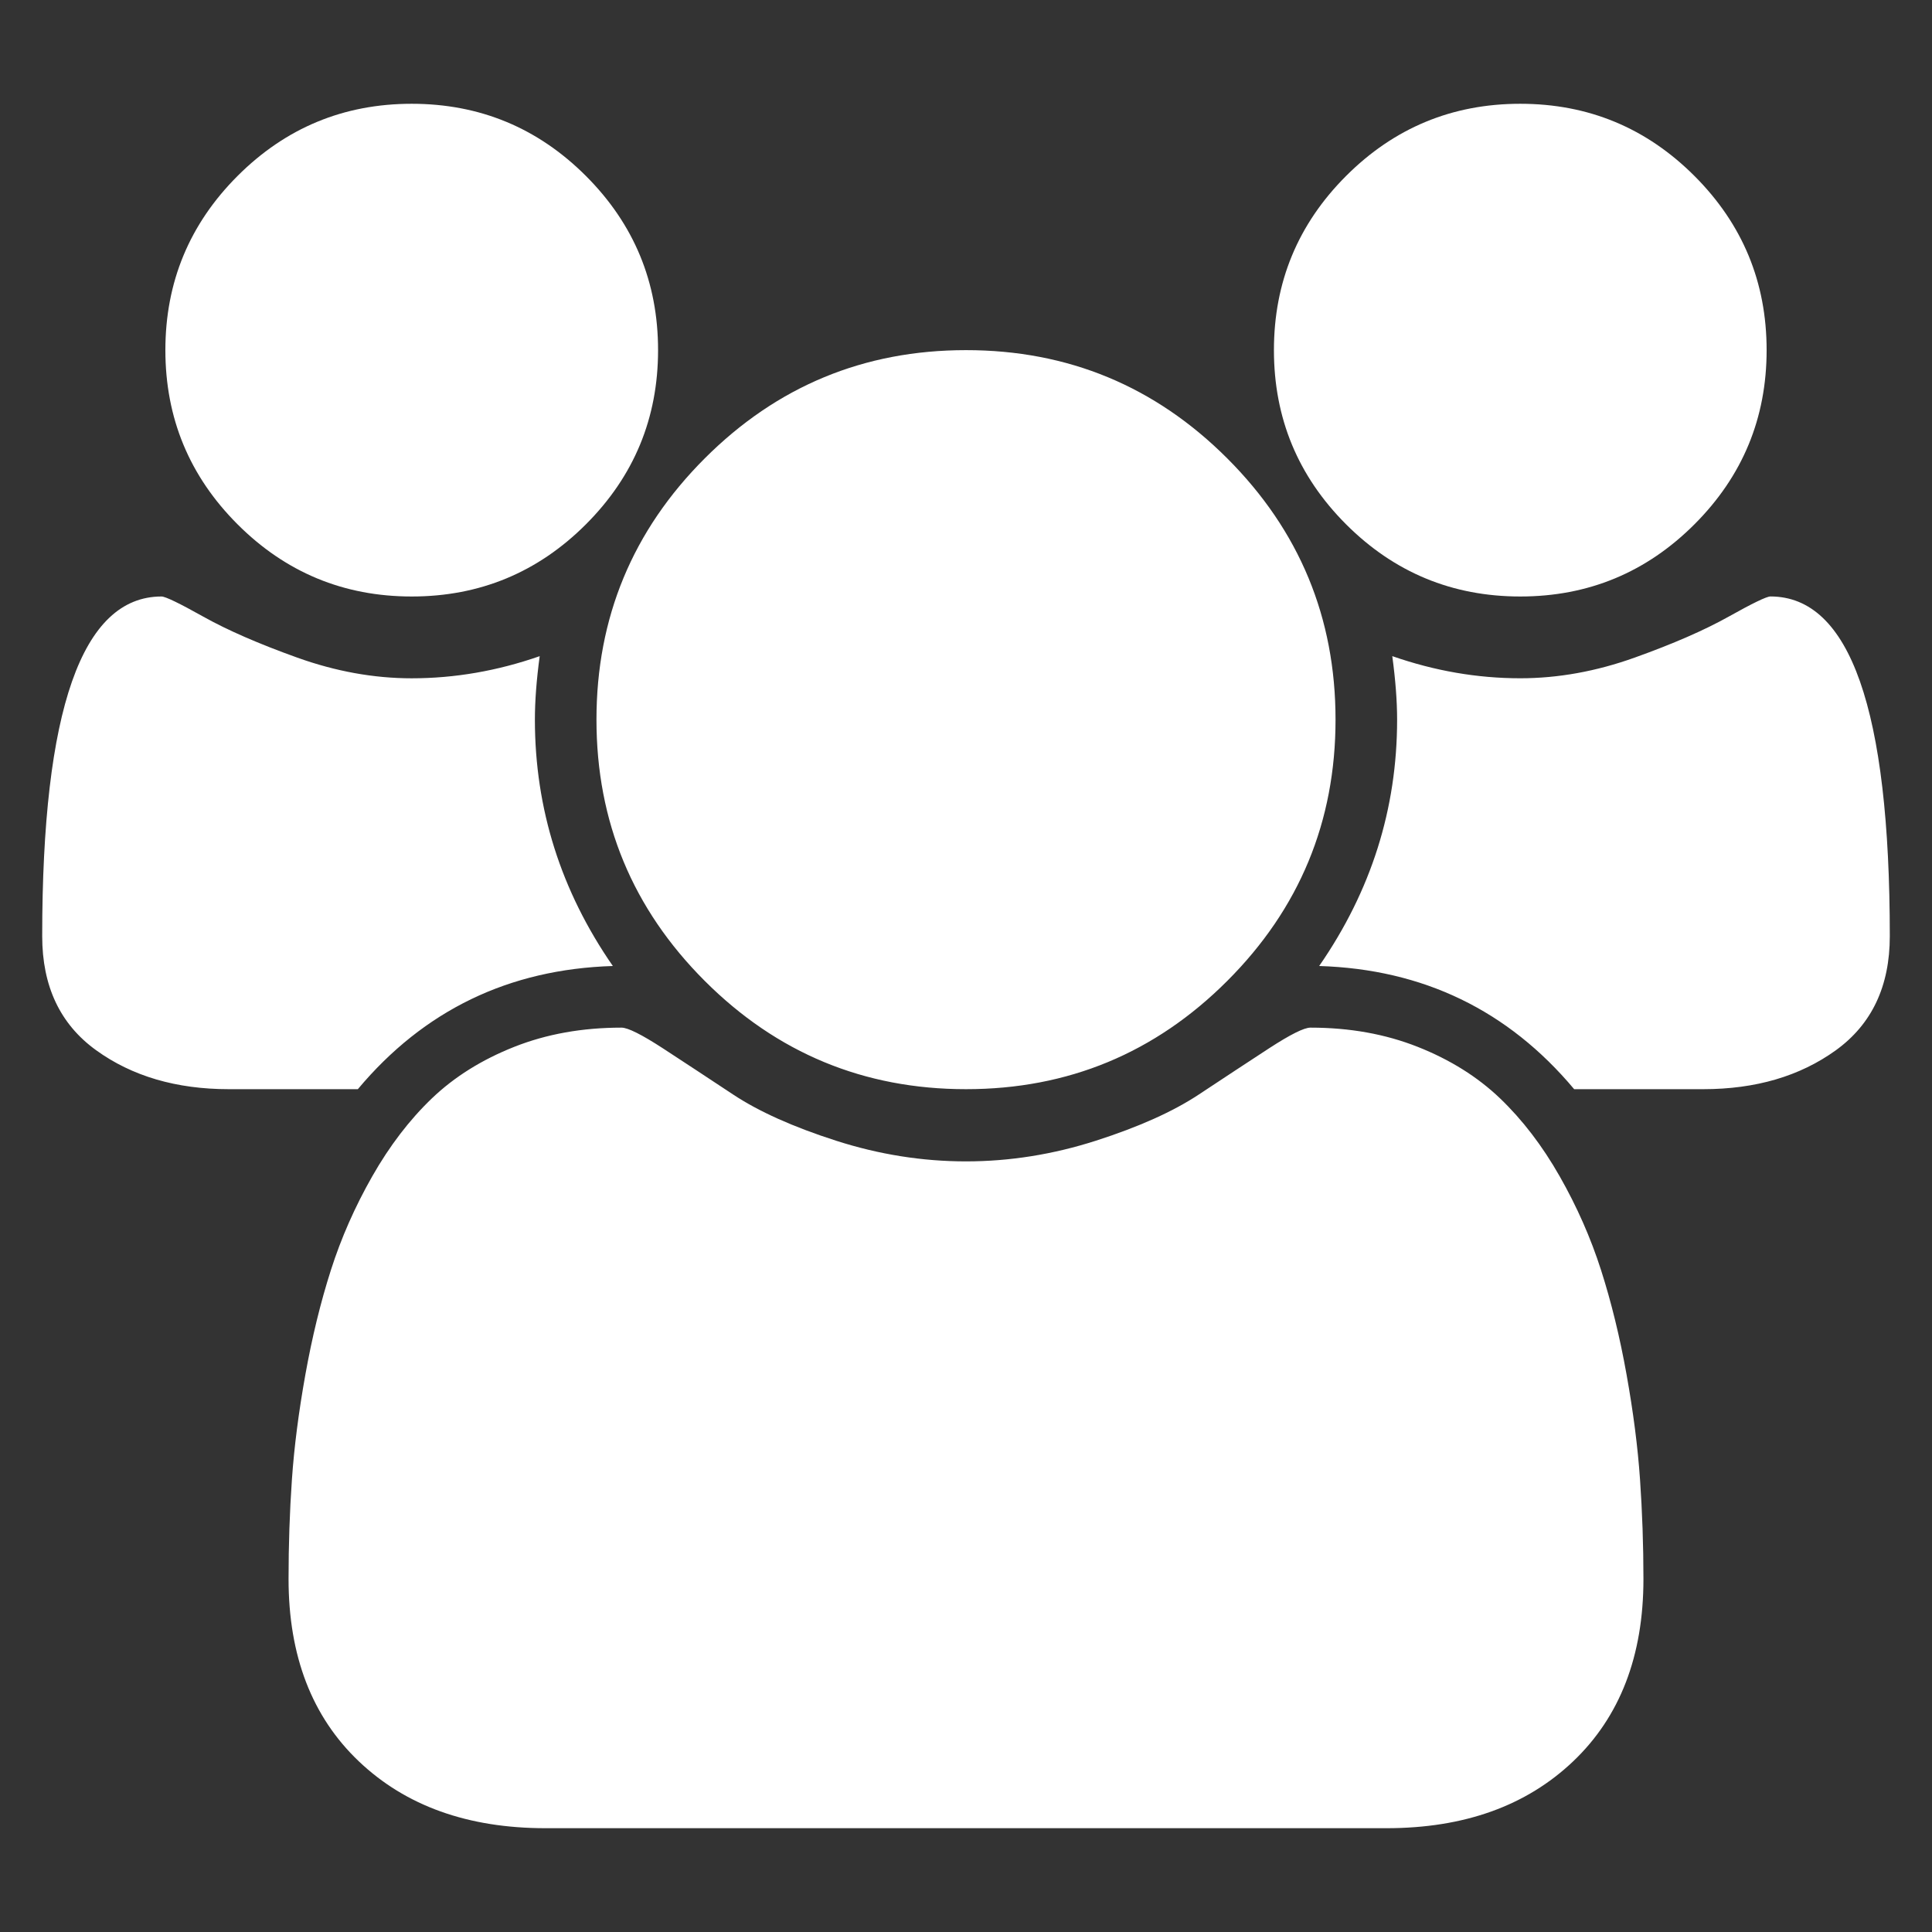 <?xml version="1.0" encoding="utf-8"?>
<!-- Generator: Adobe Illustrator 15.0.2, SVG Export Plug-In . SVG Version: 6.00 Build 0)  -->
<!DOCTYPE svg PUBLIC "-//W3C//DTD SVG 1.1//EN" "http://www.w3.org/Graphics/SVG/1.1/DTD/svg11.dtd">
<svg version="1.1" id="Vrstva_1" xmlns="http://www.w3.org/2000/svg" xmlns:xlink="http://www.w3.org/1999/xlink" x="0px" y="0px"
	 width="70px" height="70px" viewBox="0 0 70 70" enable-background="new 0 0 70 70" xml:space="preserve">
<rect x="0" y="0" width="70" height="70" fill="#333333" stroke="none"/>
<g>
	<path fill="#FFFFFF" d="M22.204,35c-3.765,0.116-6.845,1.604-9.239,4.463H8.293c-1.905,0-3.51-0.471-4.811-1.412
		c-1.303-0.941-1.953-2.318-1.953-4.132c0-8.205,1.441-12.307,4.323-12.307c0.14,0,0.646,0.244,1.517,0.732
		c0.872,0.488,2.005,0.982,3.399,1.482c1.395,0.5,2.777,0.75,4.149,0.75c1.557,0,3.103-0.267,4.637-0.802
		c-0.116,0.86-0.174,1.627-0.174,2.301C19.381,29.306,20.322,32.28,22.204,35z M21.229,6.375c1.743,1.744,2.614,3.847,2.614,6.311
		c0,2.464-0.871,4.567-2.614,6.311c-1.743,1.743-3.848,2.615-6.311,2.615c-2.464,0-4.567-0.872-6.311-2.615
		c-1.743-1.744-2.615-3.847-2.615-6.311c0-2.463,0.872-4.567,2.615-6.311c1.743-1.743,3.847-2.615,6.311-2.615
		C17.381,3.761,19.485,4.632,21.229,6.375z M59.545,57.209c0,2.789-0.849,4.991-2.545,6.606c-1.697,1.615-3.952,2.424-6.764,2.424
		H19.764c-2.813,0-5.067-0.809-6.764-2.424c-1.697-1.615-2.545-3.817-2.545-6.606c0-1.231,0.04-2.435,0.122-3.608
		c0.081-1.174,0.244-2.44,0.488-3.801c0.244-1.359,0.552-2.62,0.924-3.782c0.371-1.162,0.871-2.296,1.499-3.399
		s1.348-2.045,2.161-2.824c0.813-0.778,1.808-1.4,2.981-1.865s2.47-0.697,3.888-0.697c0.231,0,0.731,0.25,1.499,0.749
		c0.767,0.5,1.615,1.059,2.545,1.674c0.93,0.616,2.173,1.174,3.73,1.674s3.126,0.749,4.707,0.749c1.58,0,3.149-0.249,4.707-0.749
		c1.557-0.5,2.801-1.058,3.73-1.674c0.93-0.615,1.778-1.174,2.545-1.674c0.768-0.499,1.267-0.749,1.499-0.749
		c1.418,0,2.714,0.232,3.888,0.697s2.167,1.087,2.981,1.865c0.813,0.779,1.534,1.721,2.161,2.824
		c0.628,1.104,1.127,2.237,1.499,3.399s0.681,2.423,0.924,3.782c0.244,1.36,0.407,2.627,0.488,3.801S59.545,55.978,59.545,57.209z
		 M44.466,16.608c2.615,2.615,3.923,5.771,3.923,9.466c0,3.696-1.308,6.851-3.923,9.466c-2.614,2.615-5.77,3.923-9.466,3.923
		c-3.695,0-6.851-1.308-9.466-3.923c-2.615-2.615-3.923-5.77-3.923-9.466c0-3.695,1.308-6.851,3.923-9.466
		c2.615-2.615,5.771-3.922,9.466-3.922C38.696,12.686,41.852,13.994,44.466,16.608z M61.393,6.375
		c1.744,1.744,2.615,3.847,2.615,6.311c0,2.464-0.871,4.567-2.615,6.311c-1.743,1.743-3.847,2.615-6.311,2.615
		s-4.567-0.872-6.311-2.615c-1.743-1.744-2.614-3.847-2.614-6.311c0-2.463,0.871-4.567,2.614-6.311
		c1.743-1.743,3.847-2.615,6.311-2.615S59.649,4.632,61.393,6.375z M68.471,33.919c0,1.813-0.651,3.19-1.952,4.132
		c-1.303,0.941-2.906,1.412-4.812,1.412h-4.672c-2.395-2.859-5.474-4.347-9.239-4.463c1.883-2.72,2.824-5.694,2.824-8.926
		c0-0.674-0.059-1.441-0.175-2.301c1.534,0.535,3.08,0.802,4.637,0.802c1.371,0,2.755-0.25,4.149-0.75
		c1.395-0.5,2.527-0.994,3.399-1.482c0.871-0.488,1.377-0.732,1.517-0.732C67.029,21.612,68.471,25.714,68.471,33.919z"/>
</g>
<g display="none">
	<path display="inline" fill="#FFFFFF" d="M68,55.625v4.125H2v-49.5h4.125v45.375H68z M55.625,22.625l8.25,28.875H10.25V32.938
		l14.438-18.563L43.25,32.938L55.625,22.625z"/>
</g>
<g display="none">
	<path display="inline" fill="#FFFFFF" d="M54.461,43.524v7.165c0,2.993-1.063,5.551-3.188,7.676s-4.682,3.187-7.674,3.187H12.221
		c-2.992,0-5.551-1.062-7.676-3.187s-3.188-4.683-3.188-7.676V19.311c0-2.992,1.063-5.55,3.188-7.675s4.684-3.188,7.676-3.188H43.6
		c1.584,0,3.055,0.315,4.412,0.943c0.377,0.176,0.604,0.466,0.68,0.867c0.074,0.428-0.039,0.792-0.34,1.094l-1.848,1.849
		c-0.354,0.352-0.754,0.452-1.207,0.301c-0.578-0.15-1.145-0.226-1.697-0.226H12.221c-1.66,0-3.08,0.591-4.262,1.772
		c-1.184,1.182-1.773,2.603-1.773,4.262v31.379c0,1.66,0.59,3.081,1.773,4.262c1.182,1.183,2.602,1.773,4.262,1.773H43.6
		c1.66,0,3.08-0.591,4.262-1.773c1.182-1.181,1.771-2.602,1.771-4.262v-4.752c0-0.326,0.113-0.604,0.34-0.829l2.414-2.414
		c0.377-0.377,0.816-0.465,1.32-0.264C54.209,42.632,54.461,42.996,54.461,43.524z M50.84,15.689l10.863,10.862L36.357,51.896
		H25.496V41.035L50.84,15.689z M34.85,48.276l4.375-4.375l-5.732-5.733l-4.375,4.375v2.112h3.619v3.621H34.85z M51.443,21.121
		c-0.402-0.402-0.816-0.39-1.244,0.037L37,34.359c-0.428,0.428-0.441,0.843-0.039,1.244c0.402,0.402,0.816,0.391,1.246-0.037
		l13.199-13.201C51.834,21.938,51.846,21.523,51.443,21.121z M67.586,20.668l-3.469,3.47L53.254,13.276l3.471-3.47
		c0.703-0.704,1.559-1.057,2.564-1.057s1.859,0.353,2.564,1.057l5.732,5.732c0.703,0.704,1.057,1.56,1.057,2.564
		C68.643,19.109,68.289,19.965,67.586,20.668z"/>
</g>
<g display="none">
	<path display="inline" fill="#FFFFFF" d="M63.873,8.349v53.303c0,1.203-0.44,2.244-1.319,3.124
		c-0.879,0.878-1.921,1.317-3.122,1.317H10.569c-1.203,0-2.244-0.439-3.123-1.317c-0.88-0.88-1.319-1.921-1.319-3.124V8.349
		c0-1.203,0.439-2.242,1.319-3.122c0.879-0.88,1.919-1.319,3.123-1.319h48.863c1.201,0,2.243,0.439,3.122,1.319
		S63.873,7.146,63.873,8.349z M59.432,19.453v-8.884c0-0.601-0.221-1.121-0.66-1.56c-0.439-0.441-0.961-0.661-1.562-0.661H12.791
		c-0.603,0-1.123,0.22-1.562,0.661c-0.439,0.438-0.66,0.959-0.66,1.56v8.884c0,0.603,0.22,1.123,0.66,1.563
		c0.439,0.438,0.959,0.658,1.562,0.658H57.21c0.601,0,1.122-0.22,1.562-0.658C59.211,20.576,59.432,20.056,59.432,19.453z
		 M18.151,33.7c0.868-0.869,1.302-1.914,1.302-3.141s-0.434-2.273-1.302-3.142c-0.867-0.867-1.915-1.301-3.14-1.301
		c-1.227,0-2.273,0.434-3.141,1.301c-0.867,0.868-1.302,1.915-1.302,3.142s0.435,2.271,1.302,3.141
		c0.867,0.867,1.914,1.301,3.141,1.301C16.237,35.001,17.284,34.567,18.151,33.7z M18.151,47.025
		c0.868-0.867,1.302-1.914,1.302-3.141s-0.434-2.273-1.302-3.142c-0.867-0.867-1.915-1.301-3.14-1.301
		c-1.227,0-2.273,0.434-3.141,1.301c-0.867,0.868-1.302,1.915-1.302,3.142s0.435,2.273,1.302,3.141s1.914,1.301,3.141,1.301
		C16.237,48.326,17.284,47.893,18.151,47.025z M18.151,60.351c0.868-0.867,1.302-1.915,1.302-3.142c0-1.225-0.434-2.271-1.302-3.141
		c-0.867-0.867-1.915-1.301-3.14-1.301c-1.227,0-2.273,0.434-3.141,1.301c-0.867,0.869-1.302,1.916-1.302,3.141
		c0,1.227,0.435,2.274,1.302,3.142s1.914,1.301,3.141,1.301C16.237,61.651,17.284,61.218,18.151,60.351z M31.478,33.7
		c0.867-0.869,1.302-1.914,1.302-3.141s-0.435-2.273-1.302-3.142c-0.868-0.867-1.915-1.301-3.141-1.301s-2.272,0.434-3.14,1.301
		c-0.868,0.868-1.302,1.915-1.302,3.142s0.434,2.271,1.302,3.141c0.867,0.867,1.913,1.301,3.14,1.301S30.61,34.567,31.478,33.7z
		 M31.478,47.025c0.867-0.867,1.302-1.914,1.302-3.141s-0.435-2.273-1.302-3.142c-0.868-0.867-1.915-1.301-3.141-1.301
		s-2.272,0.434-3.14,1.301c-0.868,0.868-1.302,1.915-1.302,3.142s0.434,2.273,1.302,3.141c0.867,0.867,1.913,1.301,3.14,1.301
		S30.61,47.893,31.478,47.025z M31.478,60.351c0.867-0.867,1.302-1.915,1.302-3.142c0-1.225-0.435-2.271-1.302-3.141
		c-0.868-0.867-1.915-1.301-3.141-1.301s-2.272,0.434-3.14,1.301c-0.868,0.869-1.302,1.916-1.302,3.141
		c0,1.227,0.434,2.274,1.302,3.142c0.867,0.867,1.913,1.301,3.14,1.301S30.61,61.218,31.478,60.351z M44.805,33.7
		c0.867-0.869,1.301-1.914,1.301-3.141s-0.434-2.273-1.301-3.142c-0.869-0.867-1.916-1.301-3.142-1.301
		c-1.227,0-2.273,0.434-3.141,1.301c-0.868,0.868-1.302,1.915-1.302,3.142s0.434,2.271,1.302,3.141
		c0.867,0.867,1.914,1.301,3.141,1.301C42.889,35.001,43.936,34.567,44.805,33.7z M44.805,47.025
		c0.867-0.867,1.301-1.914,1.301-3.141s-0.434-2.273-1.301-3.142c-0.869-0.867-1.916-1.301-3.142-1.301
		c-1.227,0-2.273,0.434-3.141,1.301c-0.868,0.868-1.302,1.915-1.302,3.142s0.434,2.273,1.302,3.141
		c0.867,0.867,1.914,1.301,3.141,1.301C42.889,48.326,43.936,47.893,44.805,47.025z M44.805,60.351
		c0.867-0.867,1.301-1.915,1.301-3.142c0-1.225-0.434-2.271-1.301-3.141c-0.869-0.867-1.916-1.301-3.142-1.301
		c-1.227,0-2.273,0.434-3.141,1.301c-0.868,0.869-1.302,1.916-1.302,3.141c0,1.227,0.434,2.274,1.302,3.142
		c0.867,0.867,1.914,1.301,3.141,1.301C42.889,61.651,43.936,61.218,44.805,60.351z M58.129,33.7
		c0.869-0.869,1.303-1.914,1.303-3.141s-0.434-2.273-1.303-3.142c-0.867-0.867-1.914-1.301-3.14-1.301
		c-1.227,0-2.273,0.434-3.141,1.301c-0.868,0.868-1.302,1.915-1.302,3.142s0.434,2.271,1.302,3.141
		c0.867,0.867,1.914,1.301,3.141,1.301C56.215,35.001,57.262,34.567,58.129,33.7z M59.432,57.209V43.885
		c0-1.203-0.44-2.245-1.319-3.123c-0.879-0.88-1.921-1.319-3.123-1.319c-1.204,0-2.244,0.439-3.123,1.319
		c-0.88,0.878-1.319,1.92-1.319,3.123v13.324c0,1.203,0.439,2.245,1.319,3.125c0.879,0.878,1.919,1.317,3.123,1.317
		c1.202,0,2.244-0.439,3.123-1.317C58.991,59.454,59.432,58.412,59.432,57.209z"/>
</g>
<g display="none">
	<path display="inline" fill="#FFFFFF" d="M45.995,31.857v6.355c0,0.229-0.08,0.452-0.24,0.67c-0.16,0.217-0.344,0.337-0.55,0.36
		l-5.326,0.825c-0.252,0.801-0.618,1.672-1.101,2.61c0.78,1.1,1.81,2.417,3.093,3.952c0.16,0.229,0.242,0.459,0.242,0.686
		c0,0.276-0.082,0.494-0.242,0.654c-0.526,0.687-1.472,1.712-2.833,3.075c-1.363,1.363-2.263,2.044-2.698,2.044
		c-0.253,0-0.493-0.08-0.722-0.24l-3.95-3.093c-0.849,0.435-1.729,0.791-2.646,1.066c-0.252,2.473-0.515,4.249-0.789,5.324
		c-0.162,0.551-0.506,0.825-1.032,0.825h-6.39c-0.254,0-0.48-0.085-0.688-0.257c-0.206-0.174-0.32-0.374-0.344-0.603l-0.789-5.256
		c-0.779-0.229-1.64-0.586-2.577-1.066l-4.056,3.059c-0.16,0.16-0.389,0.24-0.686,0.24c-0.252,0-0.494-0.092-0.723-0.274
		c-3.299-3.047-4.947-4.879-4.947-5.499c0-0.205,0.08-0.423,0.24-0.651c0.229-0.32,0.699-0.929,1.408-1.821
		c0.711-0.894,1.249-1.592,1.615-2.095c-0.526-1.009-0.927-1.948-1.201-2.818L2.84,39.105c-0.229-0.022-0.424-0.132-0.584-0.326
		s-0.24-0.417-0.24-0.669v-6.356c0-0.229,0.08-0.453,0.24-0.671c0.16-0.217,0.344-0.337,0.55-0.36l5.326-0.825
		c0.252-0.801,0.618-1.672,1.099-2.61c-0.778-1.1-1.81-2.417-3.093-3.952c-0.16-0.251-0.24-0.48-0.24-0.687
		c0-0.276,0.08-0.505,0.24-0.688c0.504-0.687,1.443-1.707,2.818-3.059c1.374-1.352,2.279-2.026,2.715-2.026
		c0.251,0,0.491,0.08,0.72,0.24l3.952,3.093c0.778-0.412,1.661-0.778,2.646-1.101c0.252-2.473,0.515-4.236,0.789-5.29
		c0.16-0.55,0.504-0.826,1.032-0.826h6.39c0.252,0,0.48,0.086,0.687,0.26c0.208,0.172,0.322,0.372,0.346,0.601l0.789,5.256
		c0.777,0.23,1.638,0.586,2.577,1.065l4.054-3.058c0.183-0.16,0.413-0.24,0.688-0.24c0.252,0,0.492,0.092,0.721,0.274
		c3.299,3.047,4.947,4.879,4.947,5.498c0,0.206-0.08,0.424-0.24,0.652c-0.274,0.366-0.755,0.985-1.442,1.855
		c-0.687,0.871-1.201,1.558-1.547,2.063c0.528,1.098,0.917,2.038,1.169,2.815l5.222,0.792c0.229,0.045,0.426,0.165,0.586,0.36
		C45.915,31.381,45.995,31.605,45.995,31.857z M30.225,41.203c1.718-1.72,2.577-3.792,2.577-6.22c0-2.429-0.859-4.501-2.577-6.219
		c-1.718-1.72-3.792-2.577-6.22-2.577c-2.429,0-4.501,0.857-6.219,2.577c-1.718,1.718-2.577,3.79-2.577,6.219
		c0,2.428,0.859,4.5,2.577,6.22c1.718,1.718,3.79,2.575,6.219,2.575C26.433,43.778,28.507,42.921,30.225,41.203z M67.984,14.986
		v4.811c0,0.366-1.707,0.721-5.119,1.063c-0.274,0.62-0.618,1.215-1.031,1.788c1.168,2.588,1.752,4.168,1.752,4.742
		c0,0.091-0.046,0.171-0.138,0.24c-2.795,1.626-4.213,2.438-4.259,2.438c-0.185,0-0.711-0.538-1.58-1.615
		c-0.872-1.075-1.467-1.855-1.789-2.335c-0.457,0.045-0.801,0.068-1.029,0.068c-0.23,0-0.574-0.023-1.031-0.068
		c-0.32,0.479-0.917,1.26-1.786,2.335c-0.871,1.077-1.397,1.615-1.581,1.615c-0.046,0-1.466-0.813-4.261-2.438
		c-0.092-0.069-0.137-0.149-0.137-0.24c0-0.574,0.583-2.154,1.752-4.742c-0.412-0.573-0.755-1.168-1.032-1.788
		c-3.412-0.343-5.118-0.697-5.118-1.063v-4.811c0-0.365,1.706-0.722,5.118-1.065c0.3-0.663,0.643-1.26,1.032-1.786
		c-1.169-2.589-1.752-4.17-1.752-4.741c0-0.092,0.045-0.172,0.137-0.24c0.092-0.046,0.492-0.276,1.203-0.688
		c0.709-0.412,1.386-0.801,2.026-1.169c0.641-0.366,0.985-0.549,1.031-0.549c0.184,0,0.71,0.532,1.581,1.598
		c0.869,1.065,1.466,1.838,1.786,2.32c0.457-0.046,0.801-0.07,1.031-0.07c0.229,0,0.572,0.024,1.029,0.07
		c1.169-1.626,2.224-2.909,3.161-3.85l0.208-0.068c0.09,0,1.512,0.803,4.259,2.406c0.092,0.068,0.138,0.148,0.138,0.24
		c0,0.571-0.584,2.152-1.752,4.741c0.389,0.526,0.733,1.123,1.031,1.786C66.277,14.265,67.984,14.621,67.984,14.986z M67.984,50.169
		v4.81c0,0.368-1.707,0.723-5.119,1.066c-0.274,0.619-0.618,1.214-1.031,1.786c1.168,2.589,1.752,4.169,1.752,4.741
		c0,0.092-0.046,0.172-0.138,0.242c-2.795,1.626-4.213,2.438-4.259,2.438c-0.185,0-0.711-0.538-1.58-1.615
		c-0.872-1.077-1.467-1.854-1.789-2.335c-0.457,0.044-0.801,0.068-1.029,0.068c-0.23,0-0.574-0.024-1.031-0.068
		c-0.32,0.48-0.917,1.258-1.786,2.335c-0.871,1.077-1.397,1.615-1.581,1.615c-0.046,0-1.466-0.813-4.261-2.438
		c-0.092-0.07-0.137-0.15-0.137-0.242c0-0.572,0.583-2.152,1.752-4.741c-0.412-0.572-0.755-1.167-1.032-1.786
		c-3.412-0.344-5.118-0.698-5.118-1.066v-4.81c0-0.366,1.706-0.721,5.118-1.063c0.3-0.666,0.643-1.261,1.032-1.789
		c-1.169-2.587-1.752-4.167-1.752-4.741c0-0.09,0.045-0.172,0.137-0.24c0.092-0.046,0.492-0.274,1.203-0.687
		c0.709-0.411,1.386-0.802,2.026-1.168s0.985-0.55,1.031-0.55c0.184,0,0.71,0.532,1.581,1.598c0.869,1.064,1.466,1.838,1.786,2.318
		c0.457-0.046,0.801-0.068,1.031-0.068c0.229,0,0.572,0.022,1.029,0.068c1.169-1.626,2.224-2.907,3.161-3.847l0.208-0.069
		c0.09,0,1.512,0.801,4.259,2.404c0.092,0.068,0.138,0.15,0.138,0.24c0,0.574-0.584,2.154-1.752,4.741
		c0.389,0.528,0.733,1.123,1.031,1.789C66.277,49.448,67.984,49.803,67.984,50.169z M59.189,17.391c0-1.189-0.437-2.221-1.306-3.092
		c-0.872-0.87-1.903-1.307-3.093-1.307c-1.191,0-2.223,0.437-3.092,1.307c-0.872,0.871-1.307,1.902-1.307,3.092
		c0,1.215,0.43,2.252,1.289,3.109c0.858,0.86,1.896,1.289,3.109,1.289c1.213,0,2.25-0.429,3.109-1.289
		C58.759,19.643,59.189,18.605,59.189,17.391z M59.189,52.575c0-1.191-0.437-2.222-1.306-3.093
		c-0.872-0.871-1.903-1.306-3.093-1.306c-1.191,0-2.223,0.435-3.092,1.306c-0.872,0.871-1.307,1.901-1.307,3.093
		c0,1.214,0.43,2.249,1.289,3.109c0.858,0.857,1.896,1.288,3.109,1.288c1.213,0,2.25-0.431,3.109-1.288
		C58.759,54.824,59.189,53.789,59.189,52.575z"/>
</g>
<g display="none">
	<path display="inline" fill="#FFFFFF" d="M42.033,38.865L16.313,64.587c-0.932,0.93-2.063,1.396-3.395,1.396
		c-1.309,0-2.451-0.466-3.432-1.396l-3.998-4.073c-0.955-0.905-1.434-2.037-1.434-3.395c0-1.332,0.479-2.477,1.434-3.432
		l25.684-25.684c0.98,2.464,2.42,4.645,4.318,6.543S39.568,37.885,42.033,38.865z M17.029,56.402
		c0.477-0.478,0.717-1.043,0.717-1.697c0-0.653-0.24-1.219-0.717-1.697c-0.479-0.477-1.045-0.716-1.697-0.716
		c-0.654,0-1.221,0.239-1.697,0.716c-0.479,0.479-0.717,1.044-0.717,1.697c0,0.654,0.238,1.22,0.717,1.697
		c0.477,0.479,1.043,0.717,1.697,0.717C15.984,57.119,16.551,56.881,17.029,56.402z M65.945,22.459c0,0.981-0.291,2.314-0.869,3.998
		c-1.182,3.37-3.25,6.104-6.203,8.203c-2.955,2.1-6.203,3.149-9.75,3.149c-4.65,0-8.631-1.653-11.936-4.96
		c-3.307-3.306-4.959-7.284-4.959-11.937c0-4.651,1.652-8.63,4.959-11.937c3.305-3.306,7.285-4.959,11.936-4.959
		c1.459,0,2.986,0.207,4.584,0.622c1.596,0.415,2.947,0.999,4.053,1.754c0.402,0.276,0.604,0.628,0.604,1.056
		s-0.201,0.779-0.604,1.056l-11.049,6.374v8.448l7.277,4.035c0.127-0.075,1.119-0.685,2.98-1.829
		c1.859-1.144,3.564-2.162,5.109-3.055c1.547-0.893,2.434-1.339,2.66-1.339c0.377,0,0.672,0.126,0.885,0.377
		C65.838,21.769,65.945,22.082,65.945,22.459z"/>
</g>
</svg>
